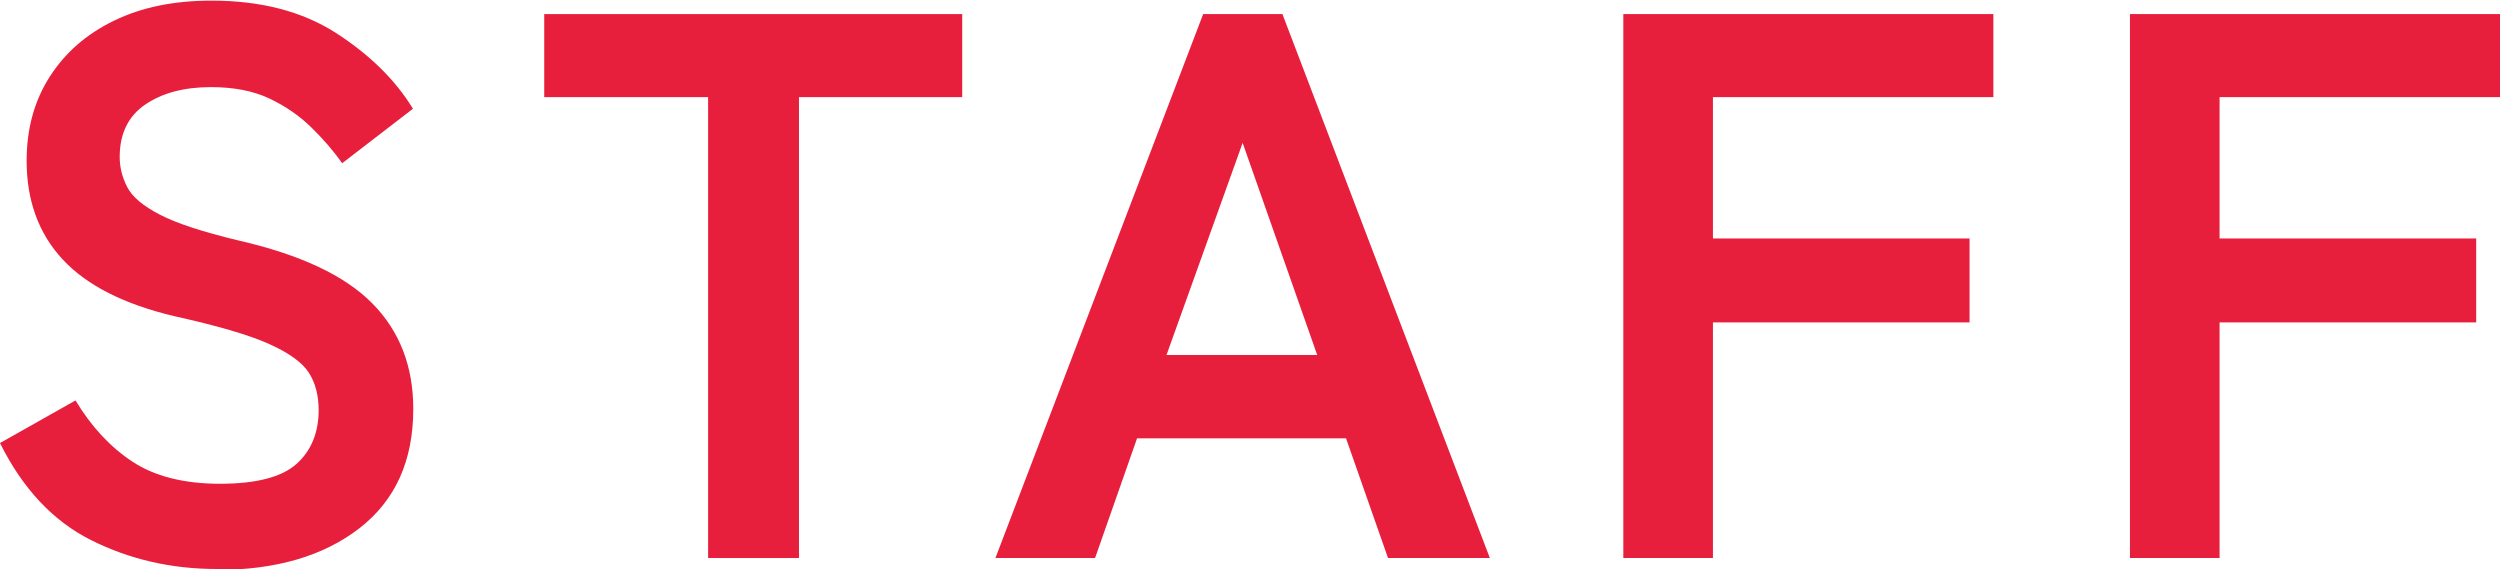 <?xml version="1.0" encoding="UTF-8"?>
<svg id="_レイヤー_2" data-name="レイヤー 2" xmlns="http://www.w3.org/2000/svg" viewBox="0 0 79.79 18.16">
  <defs>
    <style>
      .cls-1 {
        fill: #e81e3d;
      }
    </style>
  </defs>
  <g id="_レイヤー_1-2" data-name="レイヤー 1">
    <g>
      <path class="cls-1" d="M6.92,18.16c-1.46,0-2.79-.31-4.01-.92-1.22-.61-2.19-1.65-2.91-3.1l2.41-1.36c.5.83,1.1,1.48,1.81,1.95.71.47,1.65.71,2.8.71s1.97-.21,2.44-.63.71-1,.71-1.72c0-.46-.1-.86-.31-1.19-.21-.33-.64-.64-1.29-.93-.65-.29-1.66-.58-3.01-.88-1.6-.38-2.79-.98-3.56-1.81-.77-.83-1.15-1.88-1.15-3.15,0-1.01.24-1.9.73-2.67.49-.77,1.17-1.37,2.06-1.8.88-.43,1.92-.64,3.11-.64,1.57,0,2.89.34,3.97,1.03,1.07.69,1.89,1.49,2.46,2.42l-2.26,1.74c-.28-.4-.61-.78-.99-1.15-.38-.37-.83-.68-1.34-.92-.51-.24-1.13-.36-1.86-.36-.86,0-1.56.19-2.1.56-.54.37-.81.93-.81,1.67,0,.33.08.65.24.96s.5.6,1.04.88c.54.28,1.37.55,2.49.82,1.98.45,3.41,1.12,4.29,2.01.88.89,1.31,2.02,1.31,3.37,0,1.65-.57,2.92-1.72,3.81s-2.67,1.33-4.55,1.33Z"/>
      <path class="cls-1" d="M22.6,17.81V3.1h-5.23V.45h13.34v2.65h-5.21v14.71h-2.9Z"/>
      <path class="cls-1" d="M31.77,17.81L38.4.45h2.53l6.62,17.36h-3.25l-1.34-3.82h-6.67l-1.34,3.82h-3.17ZM37.23,11.33h4.81l-2.38-6.77-2.43,6.77Z"/>
      <path class="cls-1" d="M51.81,17.81V.45h11.81v2.65h-8.95v4.51h8.19v2.68h-8.19v7.52h-2.85Z"/>
      <path class="cls-1" d="M67.98,17.81V.45h11.81v2.65h-8.95v4.51h8.19v2.68h-8.19v7.52h-2.85Z"/>
    </g>
  </g>
</svg>